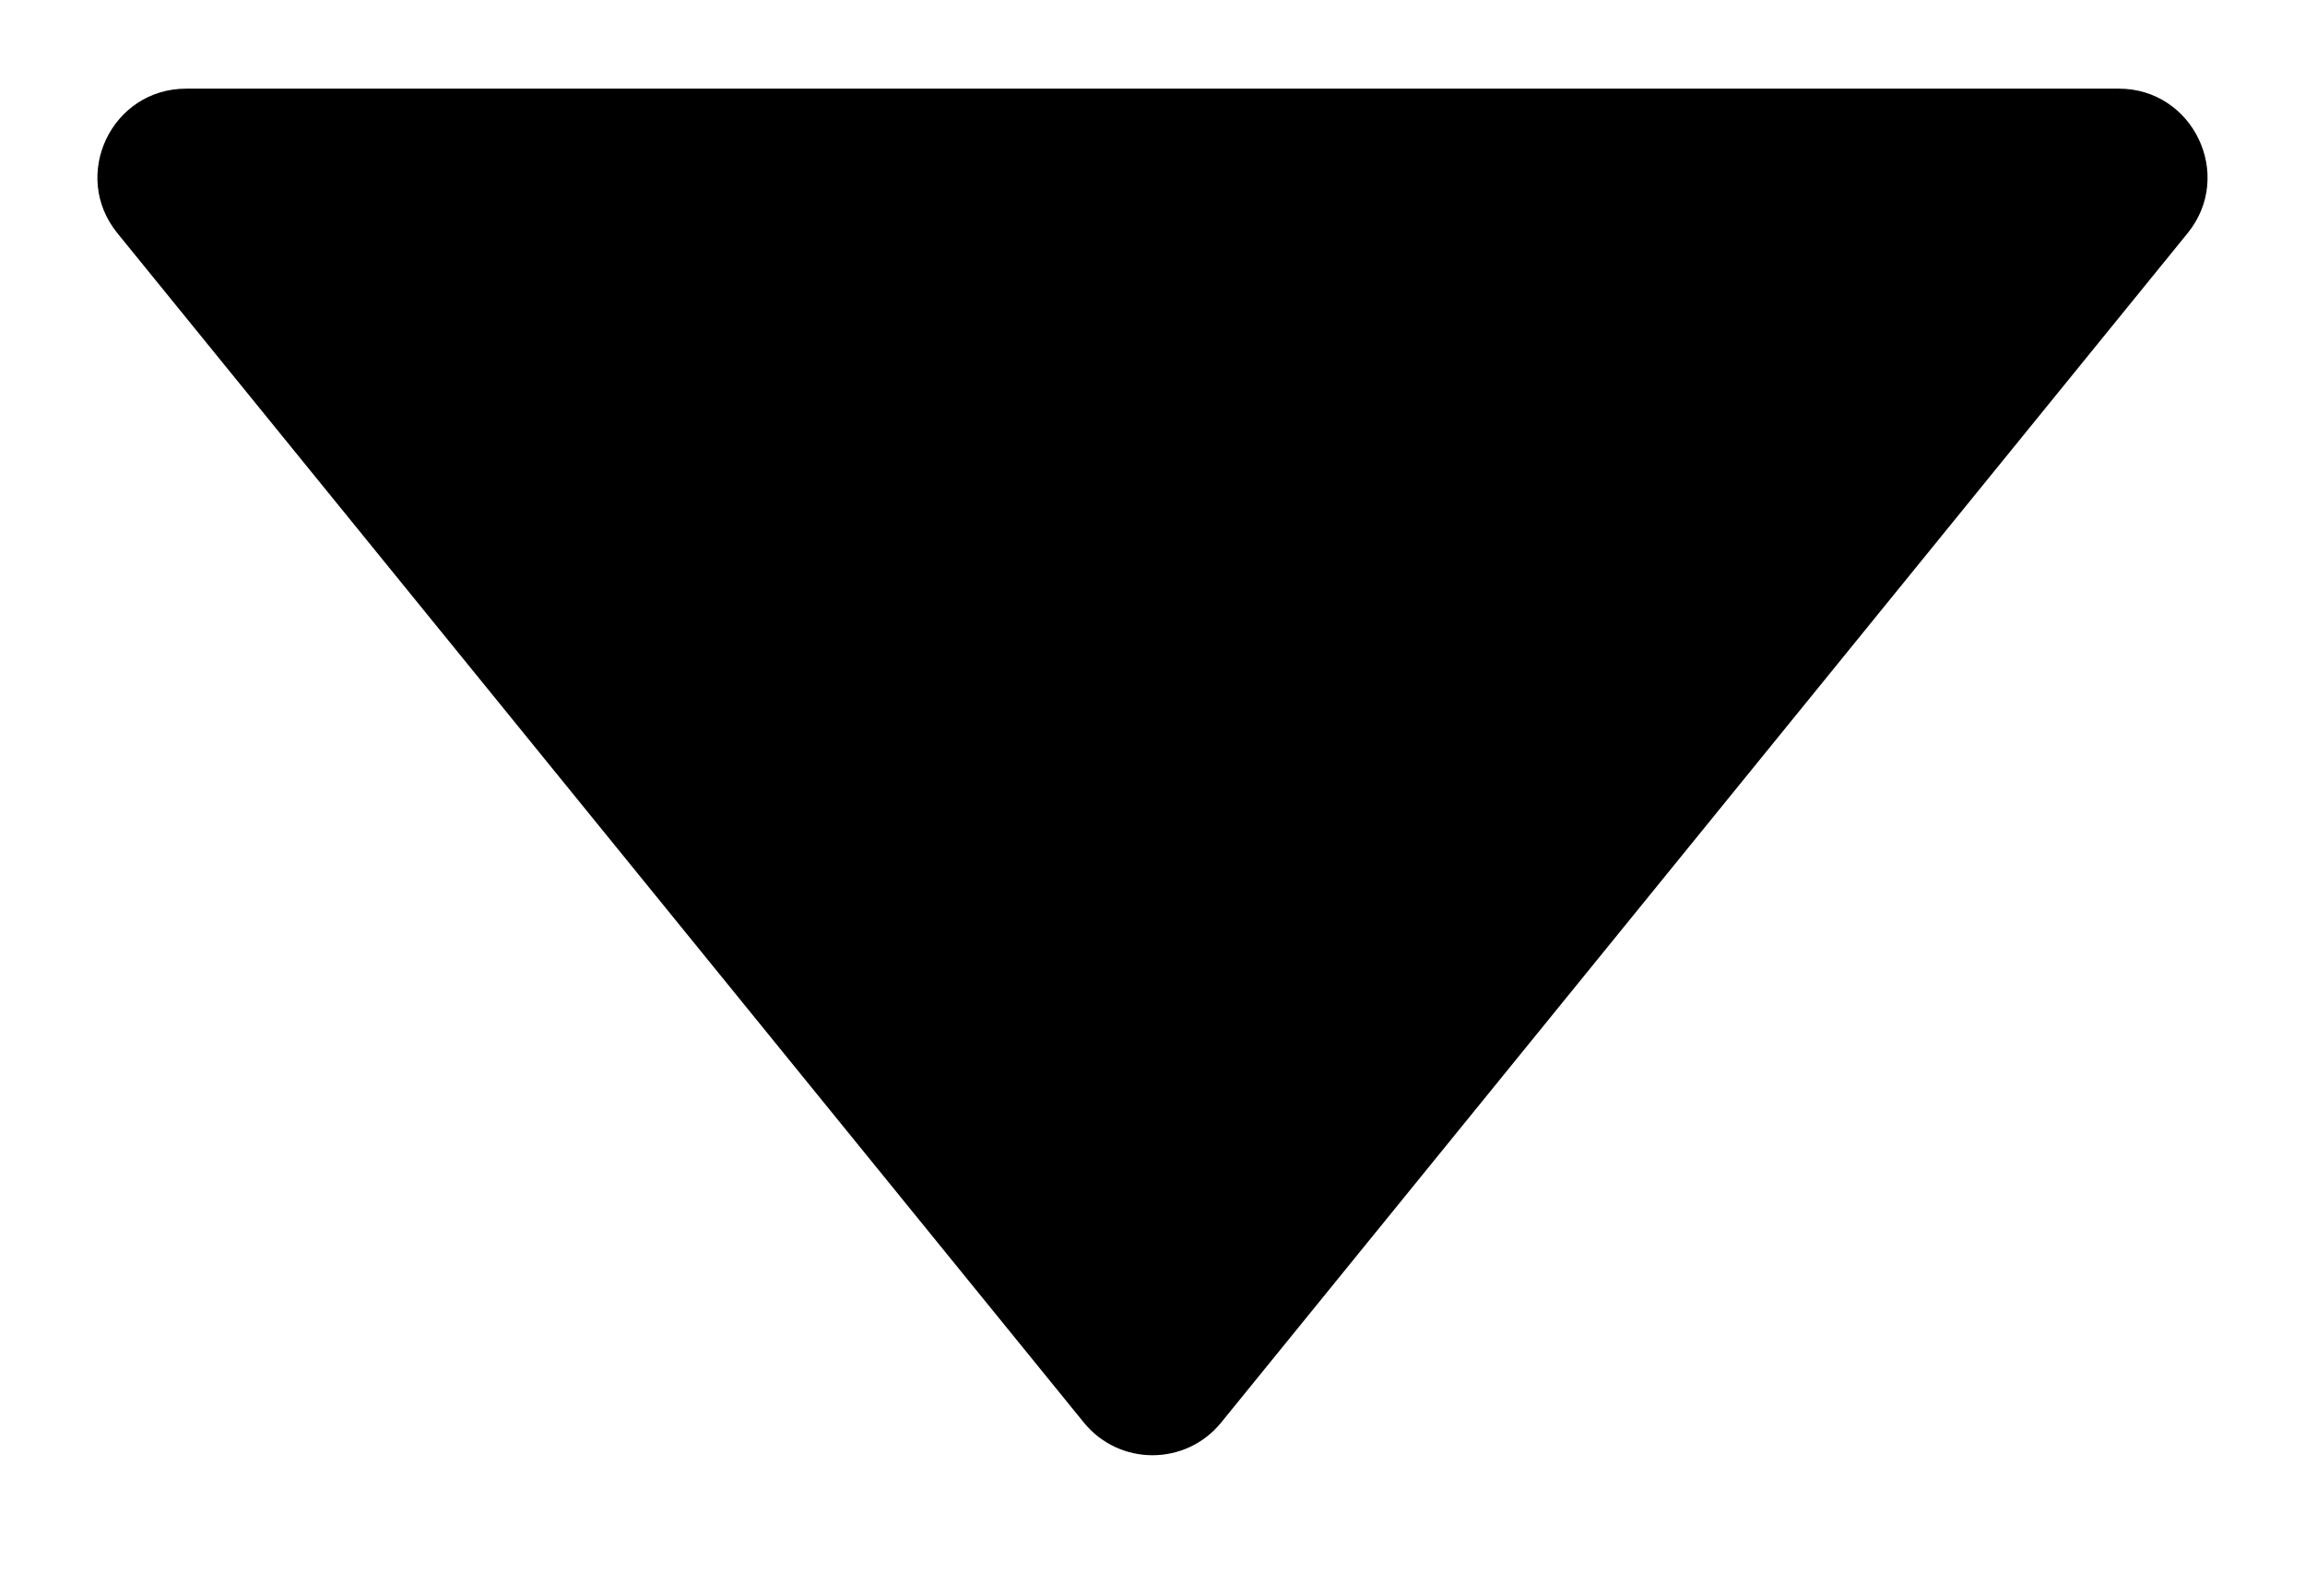 <svg width="13" height="9" viewBox="0 0 13 9" fill="none" xmlns="http://www.w3.org/2000/svg">
    <path d="M6.112 8.022L0.662 1.315C0.397 0.989 0.629 0.5 1.05 0.5H11.95C12.37 0.5 12.603 0.989 12.338 1.315L6.888 8.022C6.688 8.269 6.312 8.269 6.112 8.022Z" fill="black"/>
</svg>
